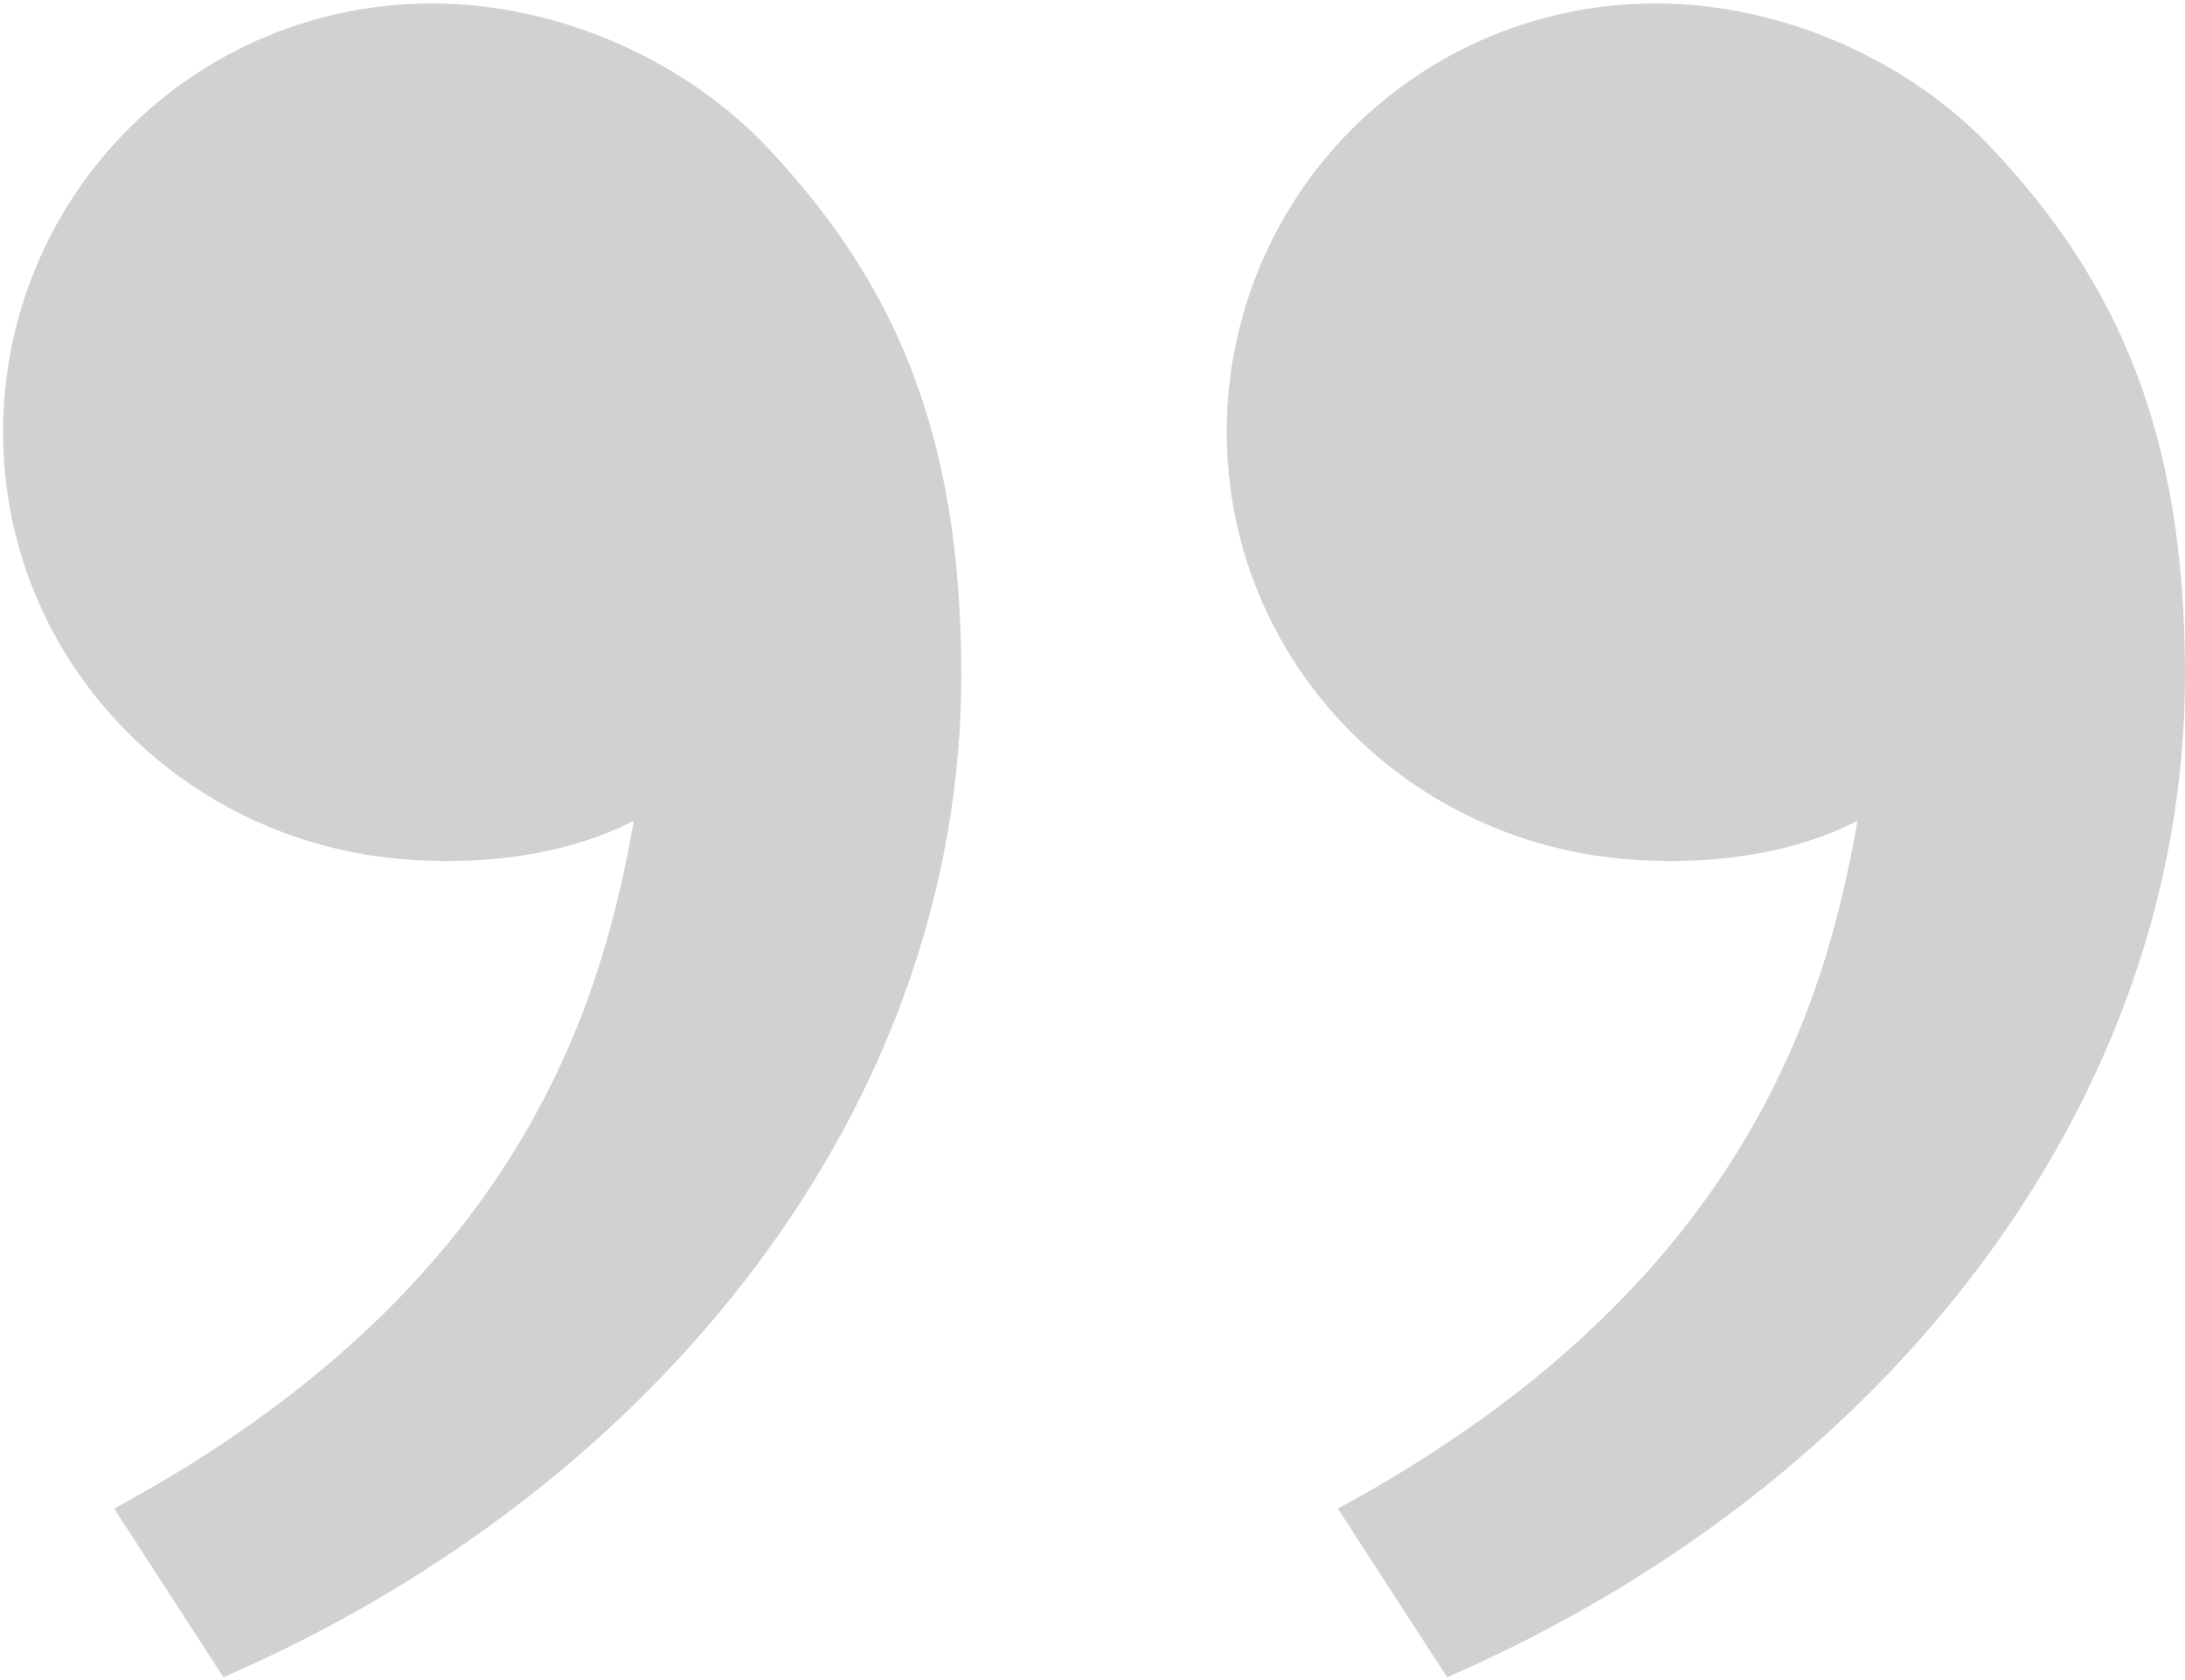 <svg width="186" height="143" viewBox="0 0 186 143" fill="none" xmlns="http://www.w3.org/2000/svg">
<path d="M169.51 12.573C180.24 23.969 186 36.75 186 57.469C186 93.927 160.406 126.604 123.188 142.76L113.885 128.406C148.625 109.614 155.417 85.229 158.125 69.854C152.531 72.75 145.208 73.76 138.031 73.094C119.24 71.354 104.427 55.927 104.427 36.75C104.427 27.081 108.268 17.807 115.105 10.97C121.943 4.133 131.216 0.292 140.885 0.292C152.063 0.292 162.75 5.396 169.51 12.573ZM65.344 12.573C76.073 23.969 81.833 36.75 81.833 57.469C81.833 93.927 56.24 126.604 19.021 142.76L9.719 128.406C44.458 109.614 51.25 85.229 53.958 69.854C48.365 72.75 41.042 73.76 33.865 73.094C15.073 71.354 0.26 55.927 0.26 36.75C0.26 27.081 4.102 17.807 10.939 10.97C17.776 4.133 27.049 0.292 36.719 0.292C47.896 0.292 58.583 5.396 65.344 12.573Z" fill="black" fill-opacity="0.18"/>
</svg>
